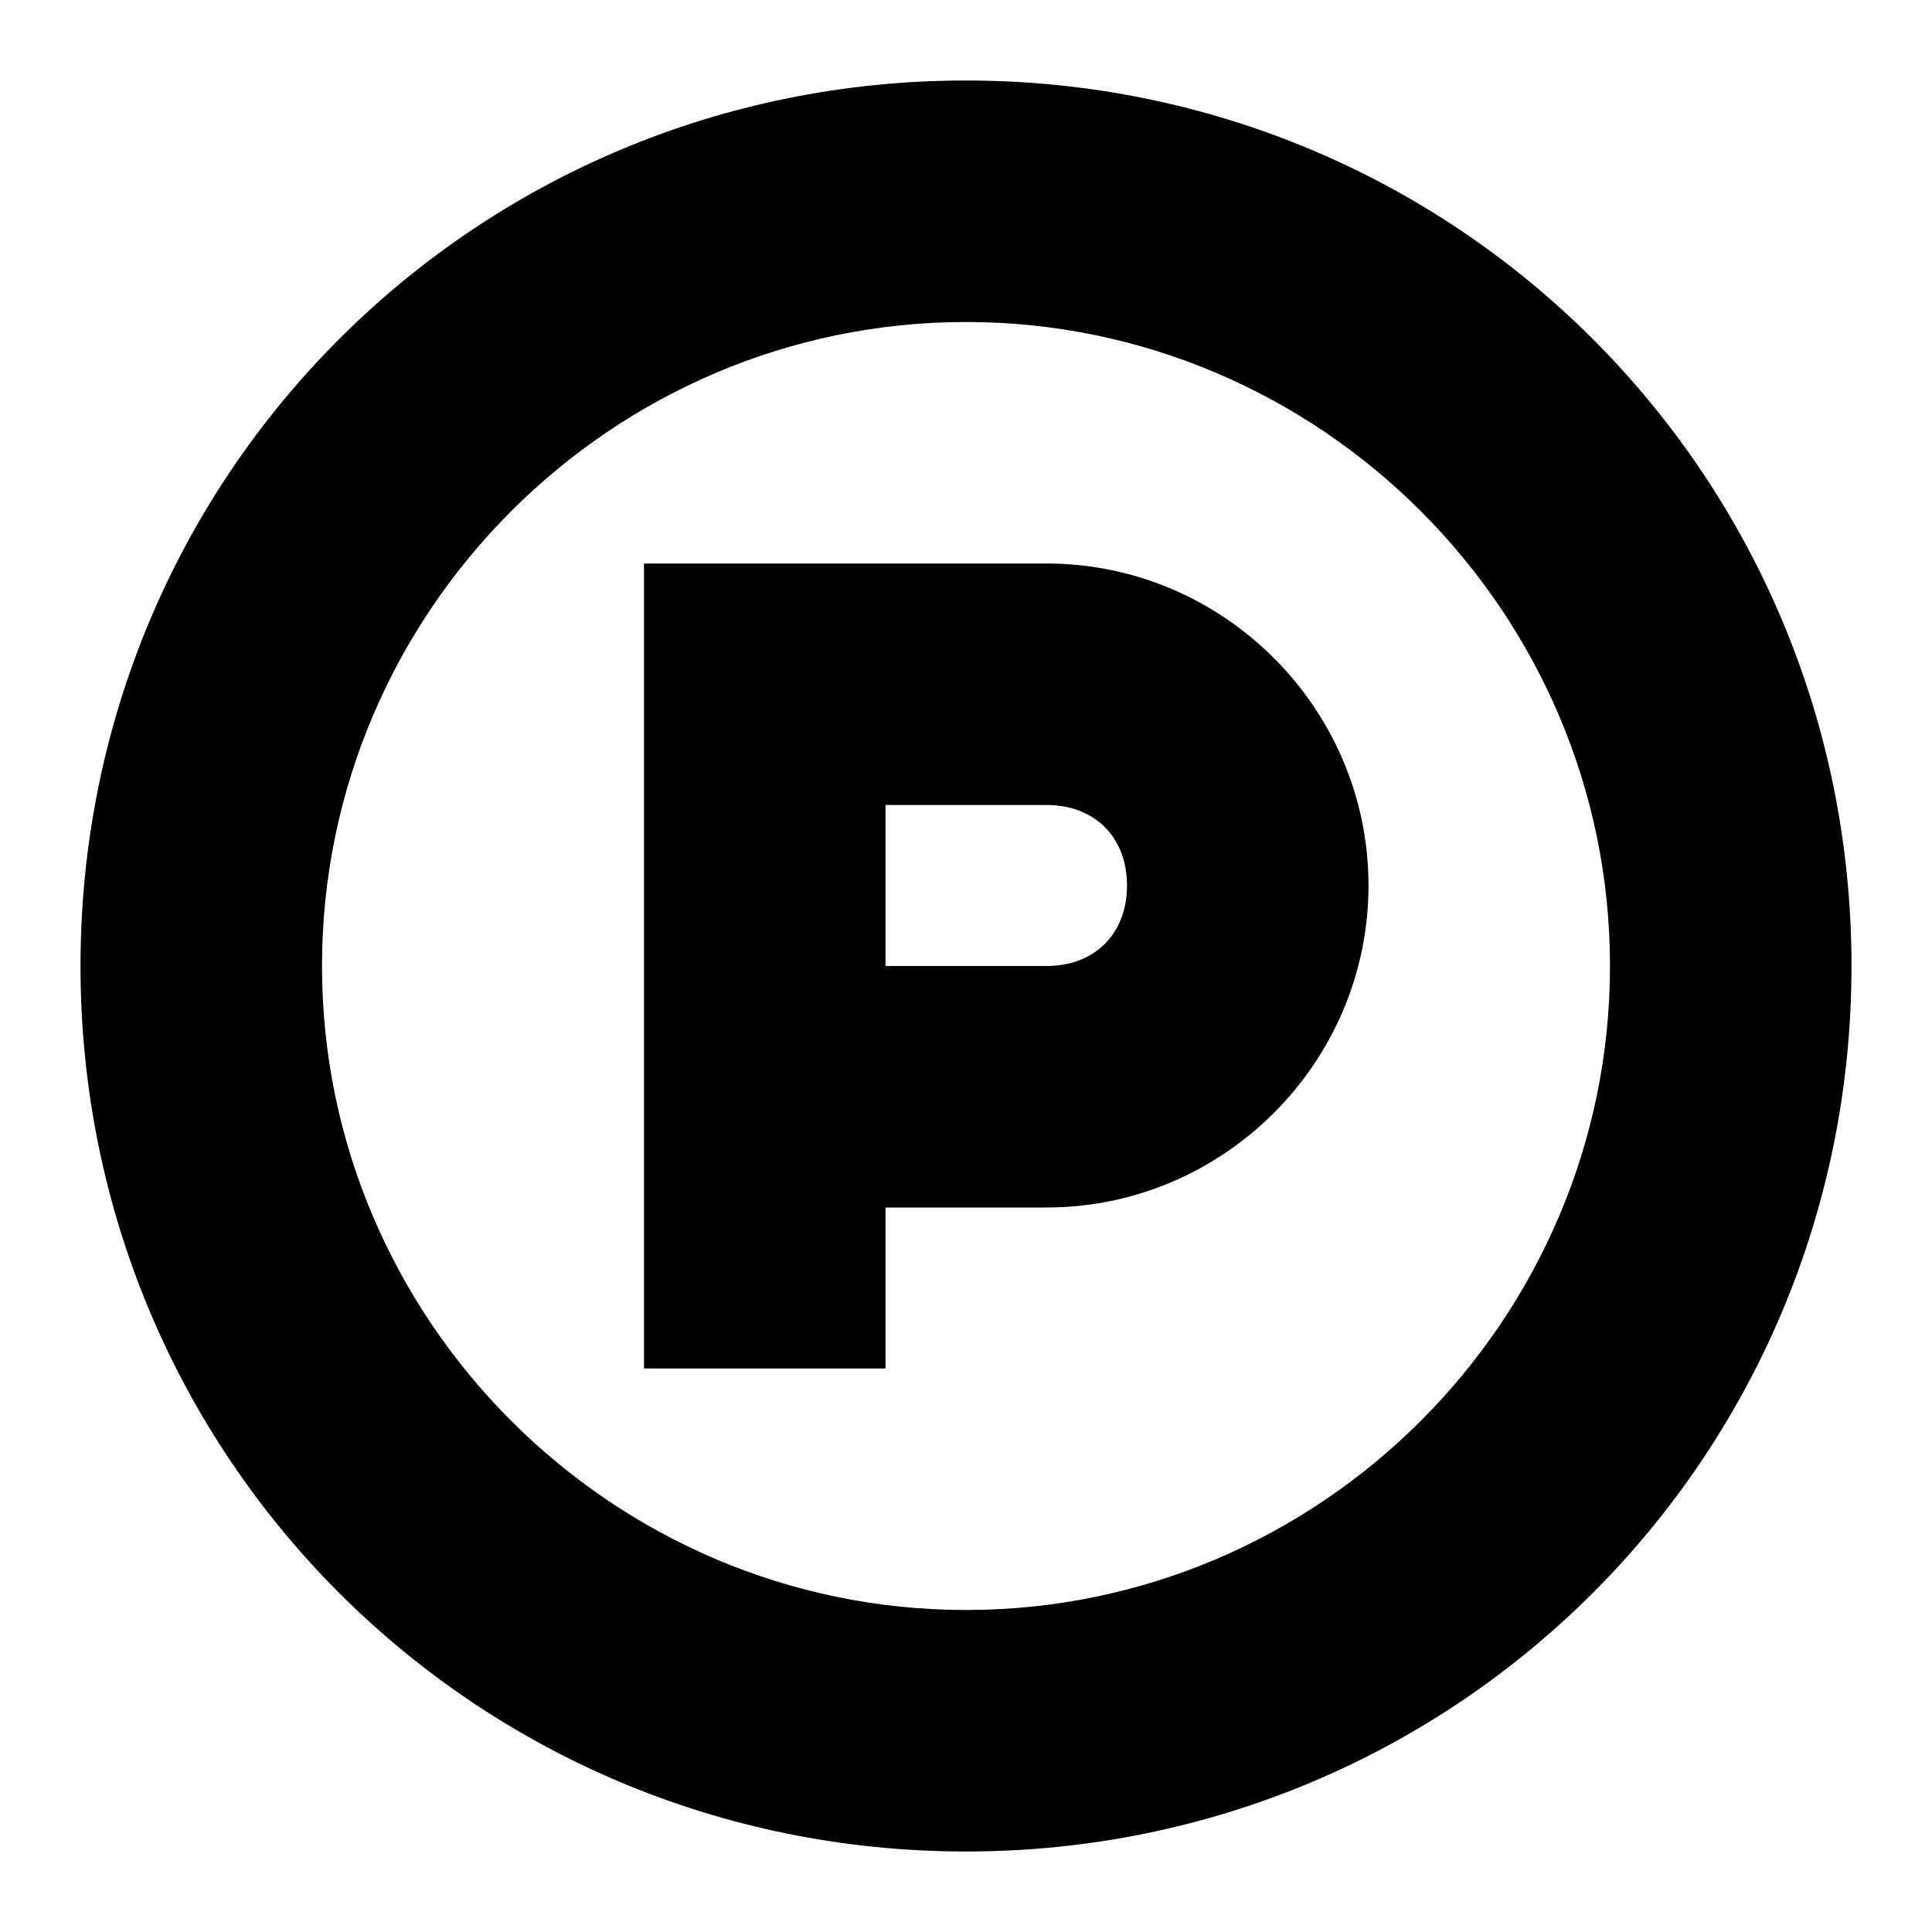 <svg width="24" height="24" viewBox="0 0 24 24" fill="none" xmlns="http://www.w3.org/2000/svg">
  <title>Parking (outlined)</title>
  <g transform="matrix(
          1 0
          0 1
          1 1
        )"><path fill-rule="evenodd" clip-rule="evenodd" d="M 0 11 C 0 4.9 4.9 0 11 0 C 17.1 0 22 4.9 22 11 C 22 17.1 17.1 22 11 22 C 4.9 22 0 17.1 0 11 Z M 3 11 C 3 15.4 6.6 19 11 19 C 15.4 19 19 15.4 19 11 C 19 6.6 15.4 3 11 3 C 6.6 3 3 6.6 3 11 Z M 7 6 L 12 6 C 14.2 6 16 7.8 16 10 C 16 12.2 14.2 14 12 14 L 10 14 L 10 16 L 7 16 L 7 6 Z M 10 9 L 10 11 L 12 11 C 12.6 11 13 10.6 13 10 C 13 9.4 12.6 9 12 9 L 10 9 Z" fill="currentColor"/></g>
</svg>